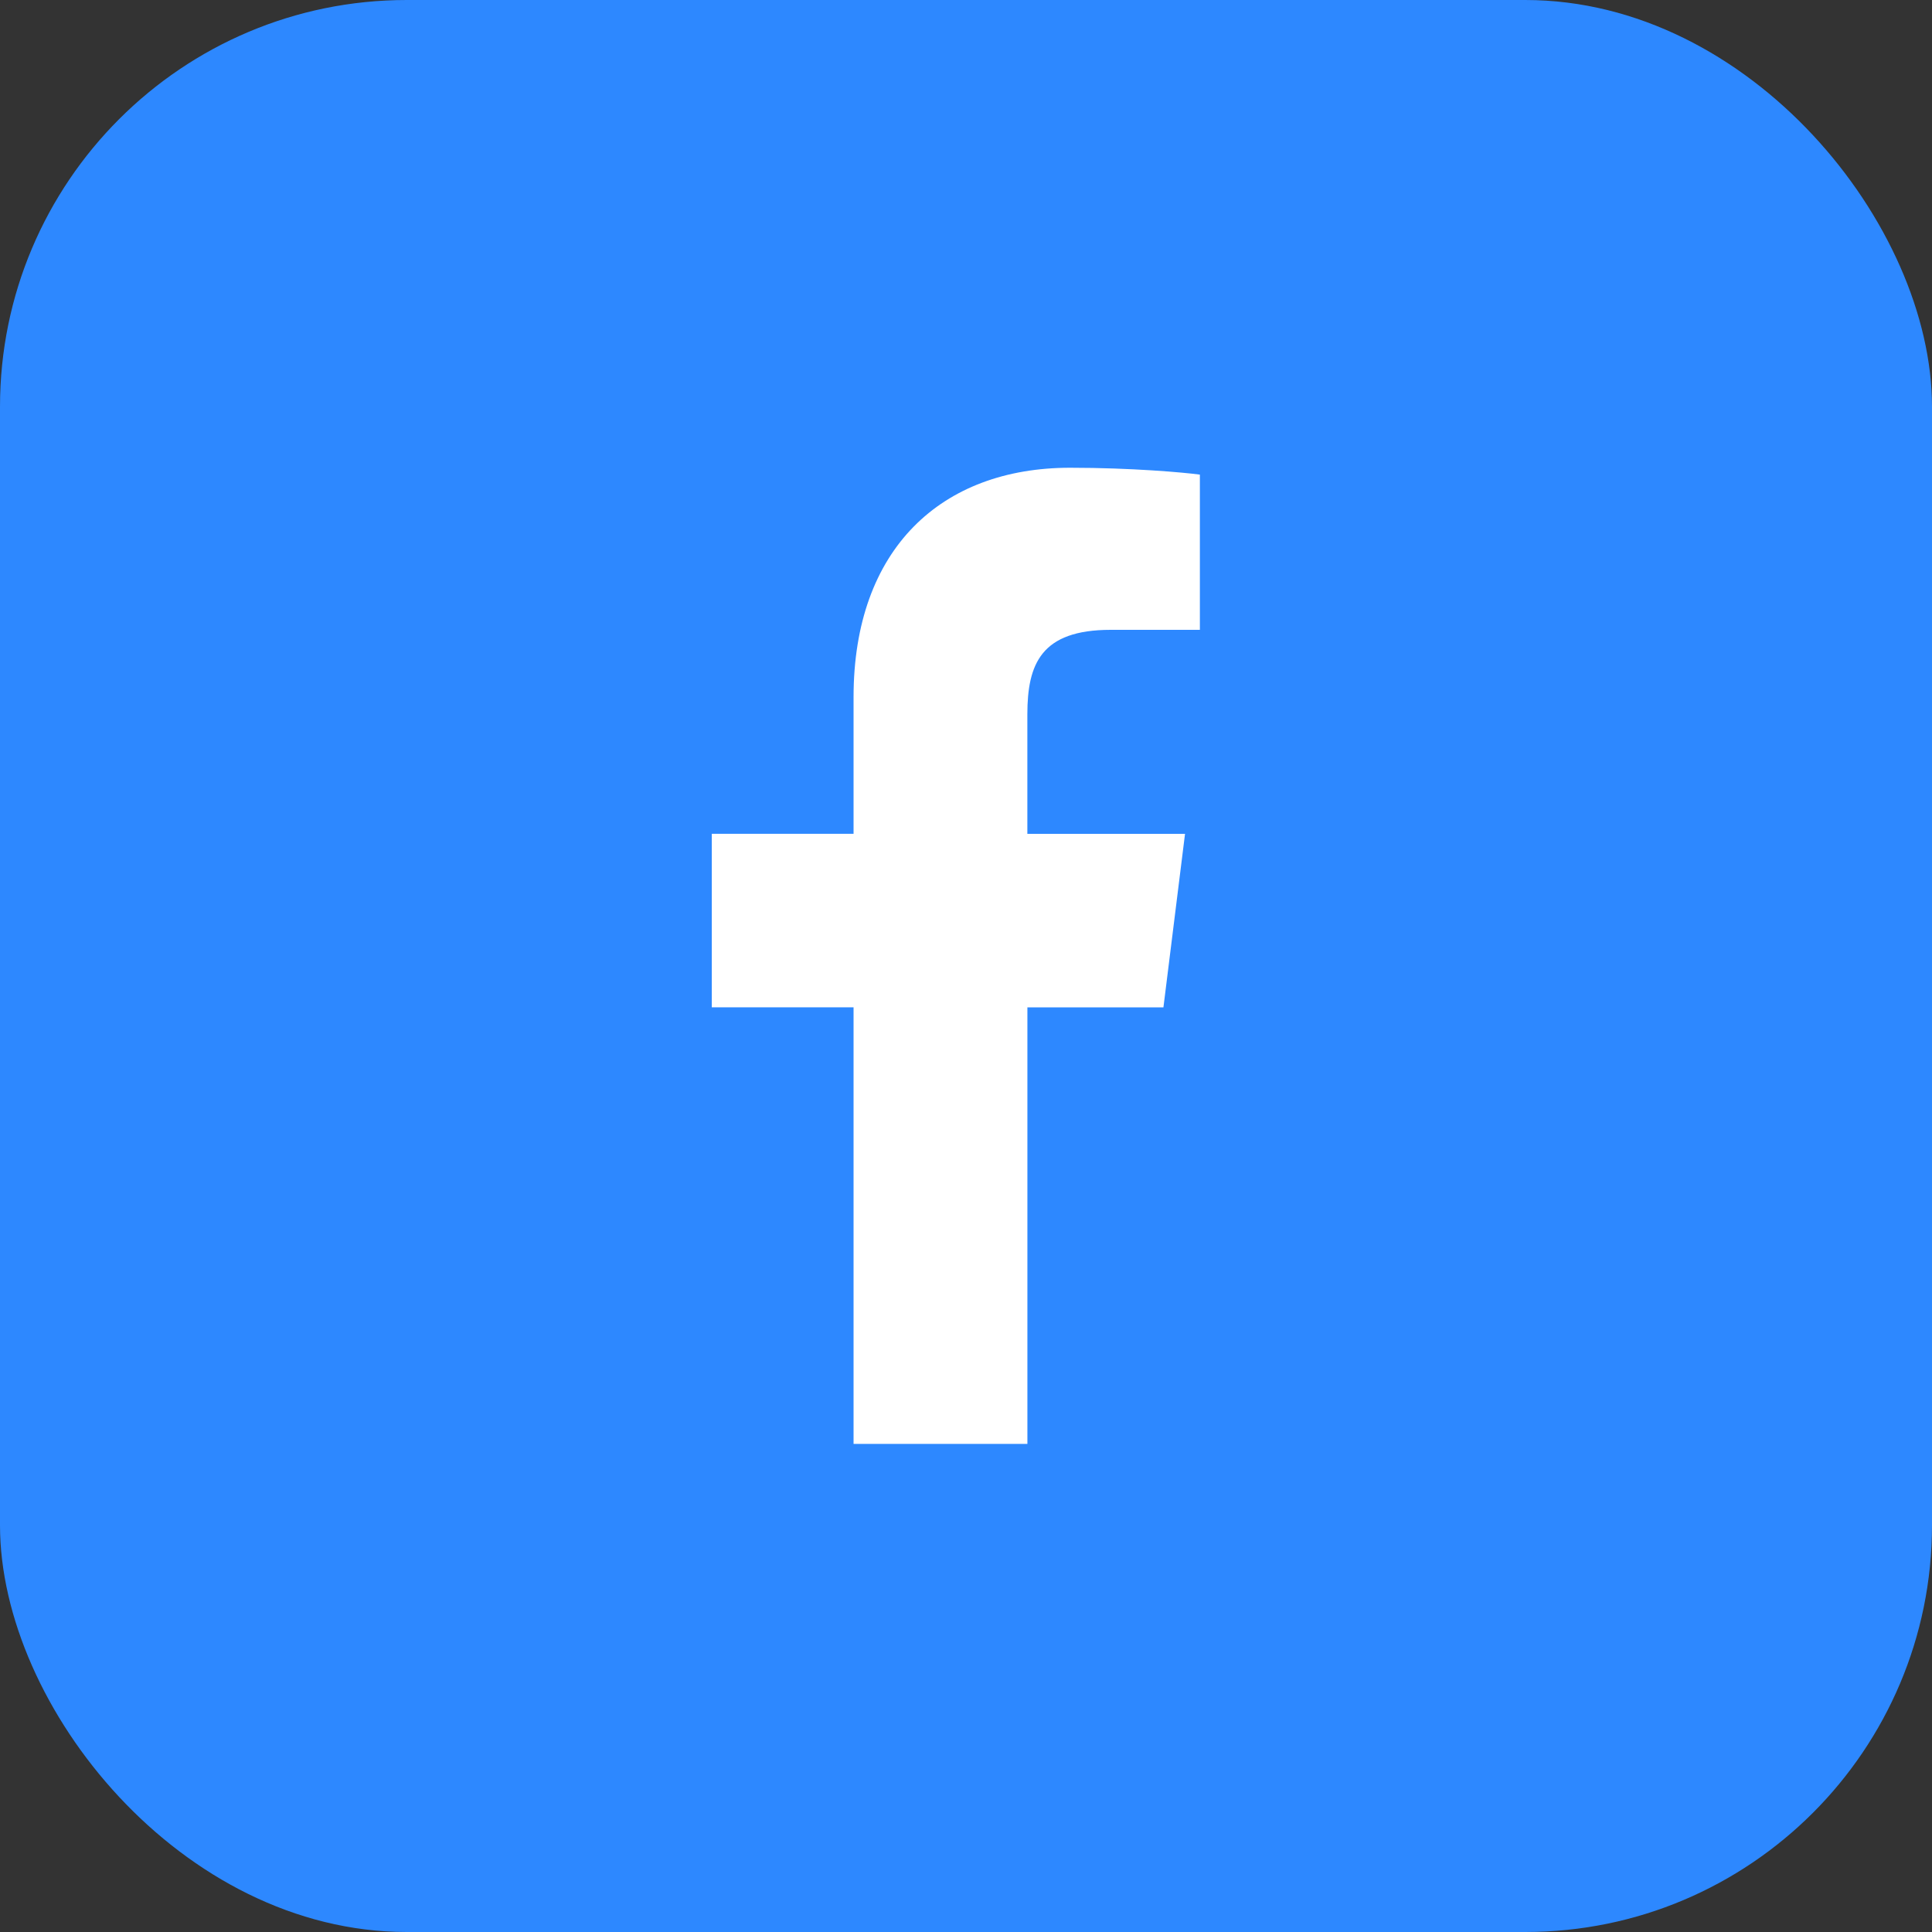 <svg width="95" height="95" viewBox="0 0 95 95" fill="none" xmlns="http://www.w3.org/2000/svg">
<rect x="0" y="0" width="95" height="95" fill="#333333" stroke="none"/>
<rect width="95" height="95" rx="20" fill="#2D88FF"/>
<path d="M54.618 30.97H59V23.338C58.244 23.234 55.644 23 52.617 23C46.299 23 41.971 26.974 41.971 34.278V41H35V49.532H41.971V71H50.519V49.534H57.208L58.27 41.002H50.517V35.124C50.519 32.658 51.183 30.97 54.618 30.97V30.97Z" fill="white"/>
</svg>